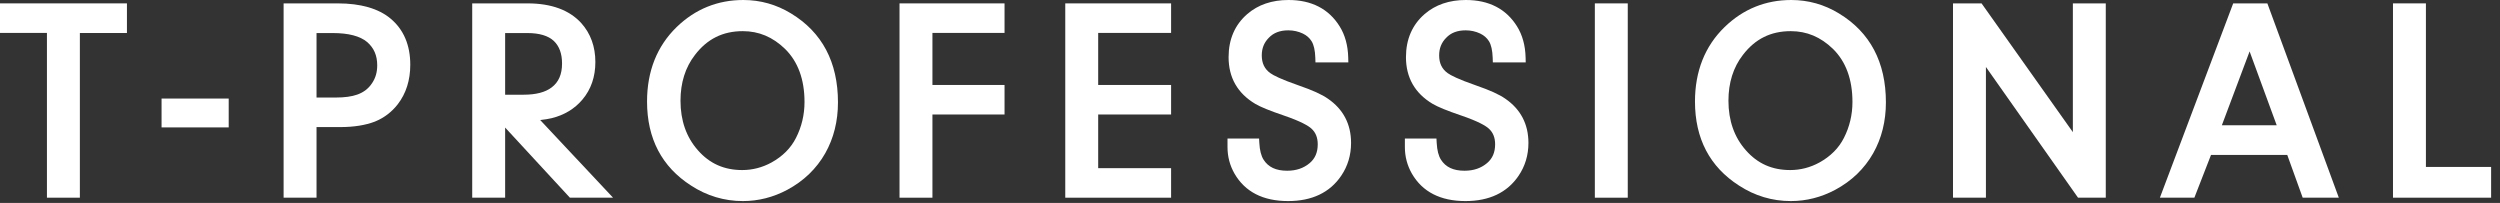 <svg width="271" height="22" viewBox="0 0 271 22" fill="none" xmlns="http://www.w3.org/2000/svg">
<rect x="0" y="0" width="271" height="22" fill="#333333" stroke="none"/>
<rect x="17.513" y="10.683" width="7.278" height="3.128" fill="white"/>
<path d="M42.335 2.013C41.022 0.921 39.098 0.367 36.619 0.367H30.743V21.43H34.312V13.775H36.898C38.354 13.775 39.611 13.576 40.644 13.179C41.635 12.774 42.468 12.141 43.119 11.299C44.018 10.134 44.474 8.695 44.474 7.02C44.474 4.883 43.754 3.198 42.335 2.013ZM40.345 8.994C39.956 9.594 39.429 10.005 38.73 10.252C38.135 10.466 37.351 10.573 36.399 10.573H34.312V3.583H36.076C37.779 3.583 39.032 3.912 39.797 4.556C40.534 5.191 40.891 6.016 40.891 7.078C40.891 7.819 40.714 8.444 40.345 8.994Z" fill="white"/>
<path d="M59.815 12.807C61.18 12.468 62.298 11.789 63.139 10.789C64.067 9.69 64.538 8.323 64.538 6.726C64.538 5.056 64.025 3.636 63.009 2.503C61.718 1.086 59.762 0.367 57.196 0.367H51.188V21.43H54.757V13.827L61.778 21.43H66.455L58.558 13.013C59.08 12.953 59.496 12.885 59.815 12.807ZM54.757 10.266V3.583H57.167C58.461 3.583 59.426 3.871 60.031 4.435C60.633 5.012 60.926 5.814 60.926 6.888C60.926 8.055 60.558 8.902 59.797 9.478C59.112 10.001 58.094 10.266 56.771 10.266H54.757Z" fill="white"/>
<path d="M85.746 1.455C84.164 0.49 82.424 0 80.576 0C77.788 0 75.357 0.987 73.348 2.934C71.219 5.002 70.14 7.718 70.14 11.008C70.14 15.022 71.745 18.086 74.908 20.113C76.619 21.23 78.512 21.796 80.532 21.796C82.205 21.796 83.822 21.386 85.339 20.576C87.121 19.623 88.508 18.287 89.463 16.602C90.374 14.986 90.836 13.133 90.836 11.096C90.836 6.746 89.123 3.502 85.746 1.455ZM86.283 14.952C85.727 16.054 84.832 16.951 83.625 17.617C82.632 18.159 81.566 18.434 80.459 18.434C78.487 18.434 76.913 17.729 75.644 16.278C74.398 14.869 73.766 13.066 73.766 10.92C73.766 8.966 74.291 7.298 75.331 5.958C76.656 4.222 78.353 3.377 80.517 3.377C82.259 3.377 83.757 4.006 85.093 5.296C86.497 6.673 87.209 8.61 87.209 11.052C87.209 12.438 86.898 13.749 86.283 14.952Z" fill="white"/>
<path d="M97.508 21.43H101.076V12.411H108.892V9.21H101.076V3.568H108.892V0.367H97.508V21.43Z" fill="white"/>
<path d="M115.475 21.43H126.947V18.229H119.043V12.411H126.947V9.21H119.043V3.568H126.947V0.367H115.475V21.43Z" fill="white"/>
<path d="M143.945 10.698C143.303 10.245 142.272 9.777 140.795 9.268C138.83 8.585 138.028 8.163 137.703 7.929C137.079 7.482 136.776 6.853 136.776 6.007C136.776 5.244 137.02 4.625 137.528 4.107C138.046 3.557 138.742 3.289 139.656 3.289C140.21 3.289 140.736 3.406 141.218 3.633C141.64 3.836 141.952 4.108 142.174 4.466C142.417 4.853 142.553 5.457 142.58 6.259L142.596 6.765H146.16L146.147 6.229C146.115 4.927 145.803 3.793 145.217 2.856C144.036 0.961 142.169 0 139.67 0C137.878 0 136.376 0.512 135.208 1.52C133.861 2.685 133.179 4.259 133.179 6.198C133.179 8.409 134.148 10.11 136.062 11.253C136.646 11.597 137.656 12.01 139.15 12.515C141.053 13.165 141.831 13.645 142.152 13.934C142.617 14.352 142.843 14.911 142.843 15.642C142.843 16.515 142.558 17.181 141.973 17.677C141.311 18.235 140.51 18.507 139.524 18.507C138.316 18.507 137.482 18.116 136.972 17.31C136.71 16.901 136.555 16.296 136.512 15.51L136.484 15.017H133.062V15.95C133.062 16.977 133.317 17.942 133.821 18.822C134.962 20.795 136.915 21.796 139.626 21.796C142.214 21.796 144.15 20.875 145.381 19.061C146.094 18.018 146.455 16.819 146.455 15.495C146.455 13.454 145.609 11.839 143.945 10.698Z" fill="white"/>
<path d="M163.173 10.698C162.53 10.245 161.499 9.777 160.023 9.268C158.057 8.585 157.256 8.163 156.93 7.929C156.307 7.482 156.004 6.853 156.004 6.007C156.004 5.244 156.247 4.625 156.756 4.107C157.274 3.557 157.97 3.289 158.883 3.289C159.438 3.289 159.964 3.406 160.446 3.633C160.867 3.836 161.18 4.108 161.402 4.466C161.644 4.853 161.78 5.457 161.807 6.259L161.824 6.765H165.388L165.375 6.229C165.343 4.927 165.03 3.793 164.445 2.856C163.263 0.961 161.396 0 158.898 0C157.105 0 155.604 0.512 154.435 1.52C153.089 2.685 152.406 4.259 152.406 6.198C152.406 8.409 153.375 10.11 155.289 11.253C155.873 11.597 156.884 12.01 158.377 12.515C160.281 13.165 161.059 13.645 161.379 13.934C161.844 14.352 162.071 14.911 162.071 15.642C162.071 16.515 161.786 17.181 161.2 17.677C160.539 18.235 159.738 18.507 158.751 18.507C157.544 18.507 156.709 18.116 156.2 17.31C155.938 16.901 155.783 16.296 155.739 15.51L155.712 15.017H152.289V15.95C152.289 16.977 152.544 17.942 153.049 18.822C154.19 20.795 156.143 21.796 158.854 21.796C161.441 21.796 163.378 20.875 164.609 19.061C165.321 18.018 165.682 16.819 165.682 15.495C165.682 13.454 164.836 11.839 163.173 10.698Z" fill="white"/>
<rect x="172.881" y="0.367" width="3.568" height="21.063" fill="white"/>
<path d="M199.342 1.455C197.761 0.49 196.021 0 194.173 0C191.385 0 188.953 0.987 186.945 2.934C184.816 5.002 183.736 7.718 183.736 11.008C183.736 15.022 185.342 18.086 188.505 20.113C190.216 21.23 192.108 21.796 194.129 21.796C195.802 21.796 197.419 21.386 198.936 20.576C200.718 19.623 202.105 18.287 203.06 16.602C203.971 14.986 204.432 13.133 204.432 11.096C204.432 6.746 202.719 3.502 199.342 1.455ZM199.879 14.952C199.324 16.054 198.429 16.951 197.221 17.617C196.229 18.159 195.163 18.434 194.055 18.434C192.083 18.434 190.509 17.729 189.241 16.278C187.995 14.869 187.363 13.066 187.363 10.92C187.363 8.966 187.888 7.298 188.927 5.958C190.253 4.222 191.949 3.377 194.114 3.377C195.856 3.377 197.354 4.006 198.69 5.296C200.094 6.673 200.806 8.61 200.806 11.052C200.806 12.438 200.494 13.749 199.879 14.952Z" fill="white"/>
<path d="M224.698 14.323L214.801 0.366H211.705V21.429H215.274V7.261L225.258 21.429H228.266V0.366H224.698V14.323Z" fill="white"/>
<path d="M242.079 0.366L234.132 21.429H237.87L239.674 16.795H247.939L249.611 21.429H253.528L245.782 0.366H242.079ZM240.849 13.579L243.857 5.574L246.794 13.579H240.849Z" fill="white"/>
<path d="M262.969 18.096V0.366H259.4V21.429H270.037V18.096H262.969Z" fill="white"/>
<path d="M0 0.366V3.568H5.088V21.429H8.657V3.578H13.76V0.366H0Z" fill="white"/>
</svg>
